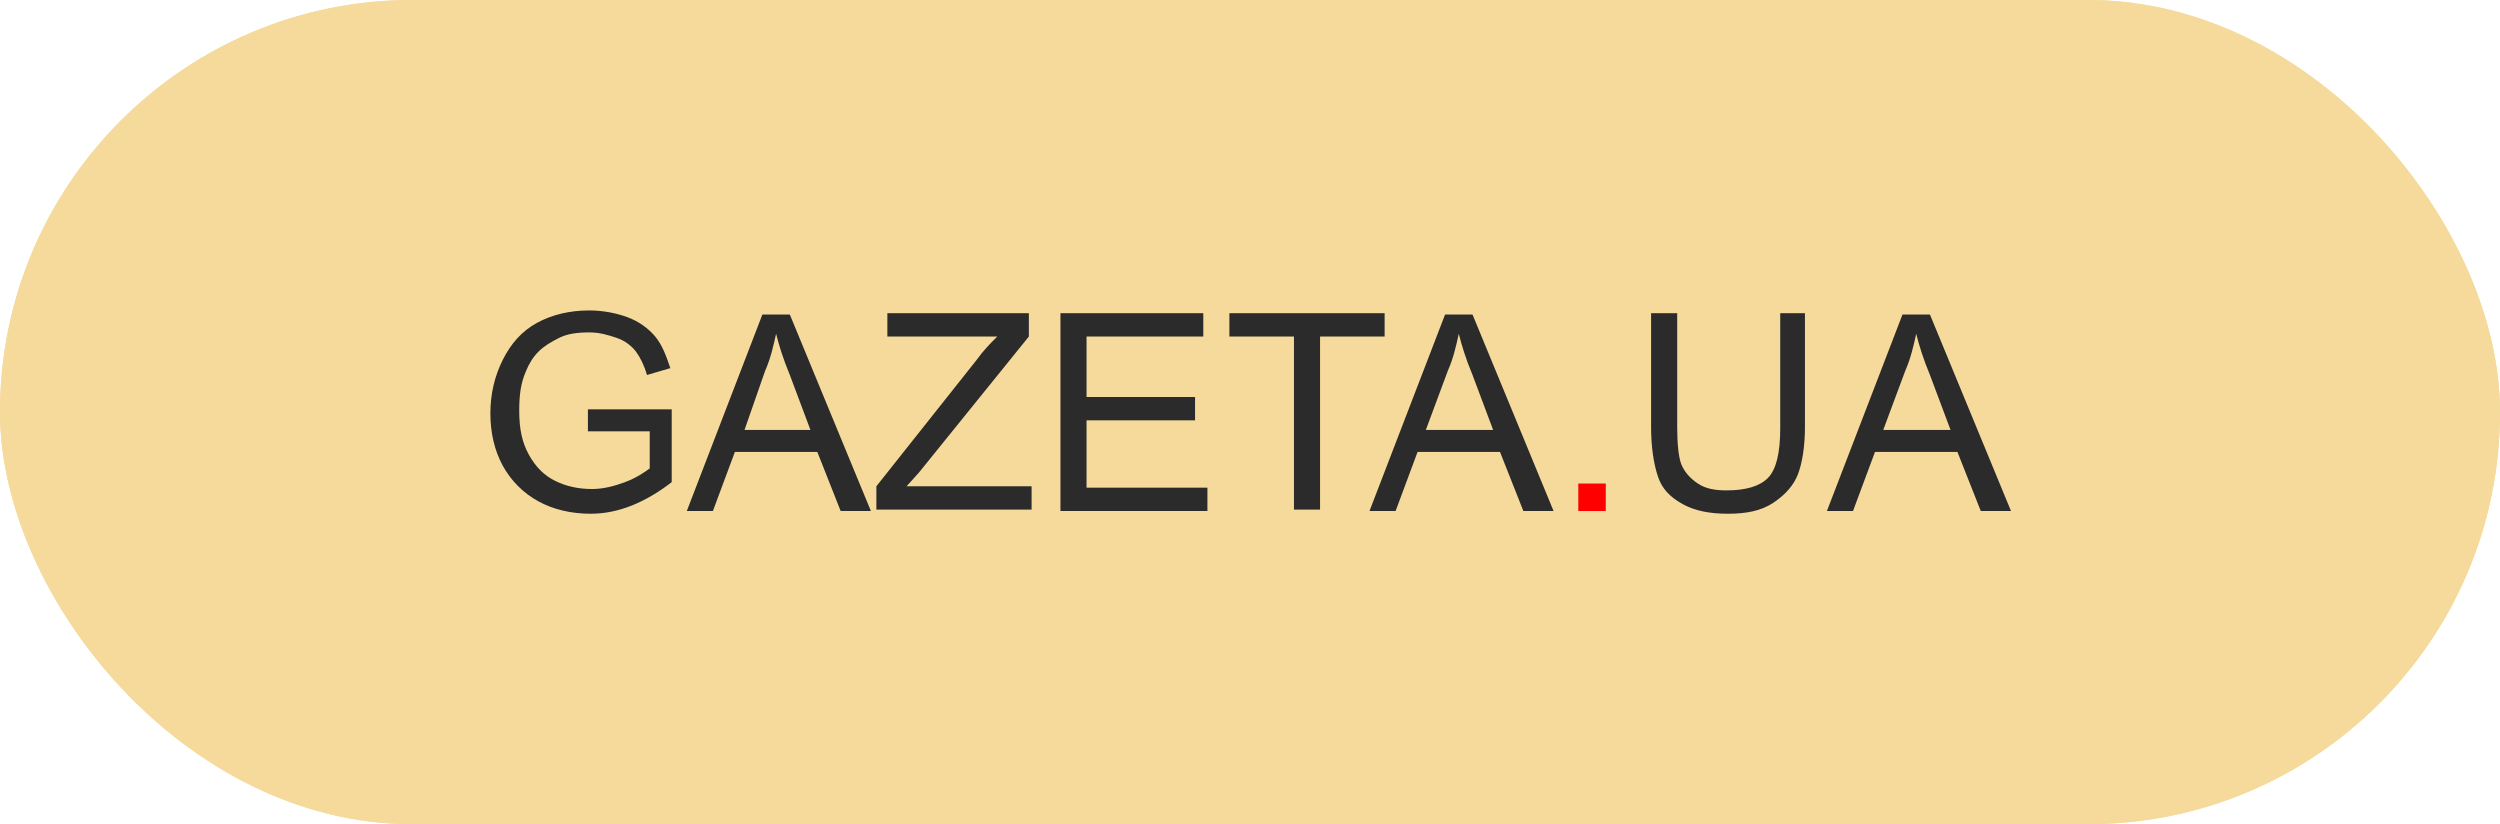 <?xml version="1.0" encoding="UTF-8"?> <svg xmlns="http://www.w3.org/2000/svg" width="182" height="60" viewBox="0 0 182 60" fill="none"><g clip-path="url(#clip0_2_18)"><rect width="182" height="60" rx="30" fill="#F5DA9B"></rect><path d="M152 1C168 1 181 14 181 30C181 46 168 59 152 59H30C14 59 1 46 1 30C1 14 14 1 30 1H152ZM152 0H30C13.4 0 0 13.4 0 30C0 46.6 13.4 60 30 60H152C168.6 60 182 46.6 182 30C182 13.4 168.6 0 152 0Z" fill="#F5DA9B"></path><path d="M42.8 31.5V29.8H48.9V35.1C48 35.8 47 36.4 46 36.8C45 37.2 44 37.4 43 37.4C41.6 37.4 40.3 37.1 39.2 36.5C38.1 35.9 37.2 35 36.6 33.9C36 32.8 35.7 31.5 35.7 30.1C35.7 28.7 36 27.4 36.6 26.2C37.2 25 38 24.1 39.1 23.5C40.2 22.9 41.5 22.6 42.9 22.6C43.9 22.6 44.9 22.8 45.7 23.1C46.5 23.4 47.2 23.9 47.7 24.5C48.2 25.1 48.5 25.9 48.8 26.8L47.1 27.3C46.9 26.6 46.6 26 46.3 25.6C46 25.2 45.5 24.8 44.9 24.6C44.3 24.4 43.7 24.2 42.9 24.2C42 24.2 41.3 24.3 40.7 24.6C40.1 24.9 39.6 25.2 39.2 25.6C38.8 26 38.5 26.5 38.3 27C37.9 27.9 37.8 28.8 37.8 29.9C37.8 31.2 38 32.2 38.5 33.1C39 34 39.6 34.6 40.4 35C41.2 35.4 42.1 35.6 43.1 35.6C43.9 35.6 44.7 35.4 45.5 35.1C46.3 34.8 46.9 34.4 47.3 34.1V31.4H42.8V31.5Z" fill="#2B2B2B"></path><path d="M50 37.2L55.5 22.9H57.5L63.4 37.2H61.2L59.5 32.9H53.5L51.9 37.2H50ZM54.2 31.3H59L57.5 27.3C57 26.1 56.7 25.1 56.5 24.3C56.3 25.2 56.1 26.1 55.7 27L54.2 31.3Z" fill="#2B2B2B"></path><path d="M63.8 37.2V35.4L71.1 26.2C71.6 25.5 72.1 25 72.6 24.5H64.6V22.8H74.9V24.5L66.9 34.4L66 35.4H75.1V37.1H63.8V37.2Z" fill="#2B2B2B"></path><path d="M77.2 37.2V22.8H87.6V24.5H79.1V28.9H87V30.6H79.1V35.5H87.9V37.2H77.2Z" fill="#2B2B2B"></path><path d="M94.2 37.2V24.5H89.5V22.8H100.8V24.5H96.1V37.1H94.2V37.2Z" fill="#2B2B2B"></path><path d="M99.7 37.2L105.2 22.9H107.2L113.1 37.2H110.9L109.2 32.9H103.2L101.6 37.2H99.7ZM103.8 31.3H108.7L107.2 27.3C106.7 26.1 106.4 25.1 106.2 24.3C106 25.2 105.8 26.1 105.4 27L103.8 31.3Z" fill="#2B2B2B"></path><path d="M114.9 37.2V35.2H116.9V37.2H114.9Z" fill="#FF0000"></path><path d="M129.5 22.8H131.4V31.1C131.4 32.5 131.2 33.7 130.9 34.5C130.6 35.3 130 36 129.1 36.6C128.2 37.2 127.1 37.4 125.8 37.4C124.5 37.4 123.4 37.2 122.5 36.7C121.6 36.2 121 35.6 120.7 34.7C120.4 33.8 120.2 32.6 120.2 31.1V22.8H122.1V31.1C122.1 32.3 122.2 33.3 122.4 33.8C122.6 34.3 123 34.8 123.6 35.2C124.2 35.6 124.9 35.7 125.7 35.7C127.1 35.7 128.1 35.4 128.7 34.8C129.3 34.2 129.6 33 129.6 31.2V22.8H129.5Z" fill="#2B2B2B"></path><path d="M133 37.2L138.5 22.9H140.5L146.4 37.2H144.2L142.5 32.9H136.5L134.9 37.2H133ZM137.1 31.3H142L140.5 27.3C140 26.1 139.7 25.1 139.5 24.3C139.3 25.2 139.1 26.1 138.7 27L137.1 31.3Z" fill="#2B2B2B"></path></g><defs><clipPath id="clip0_2_18"><rect width="182" height="60" rx="30" fill="white"></rect></clipPath></defs></svg> 